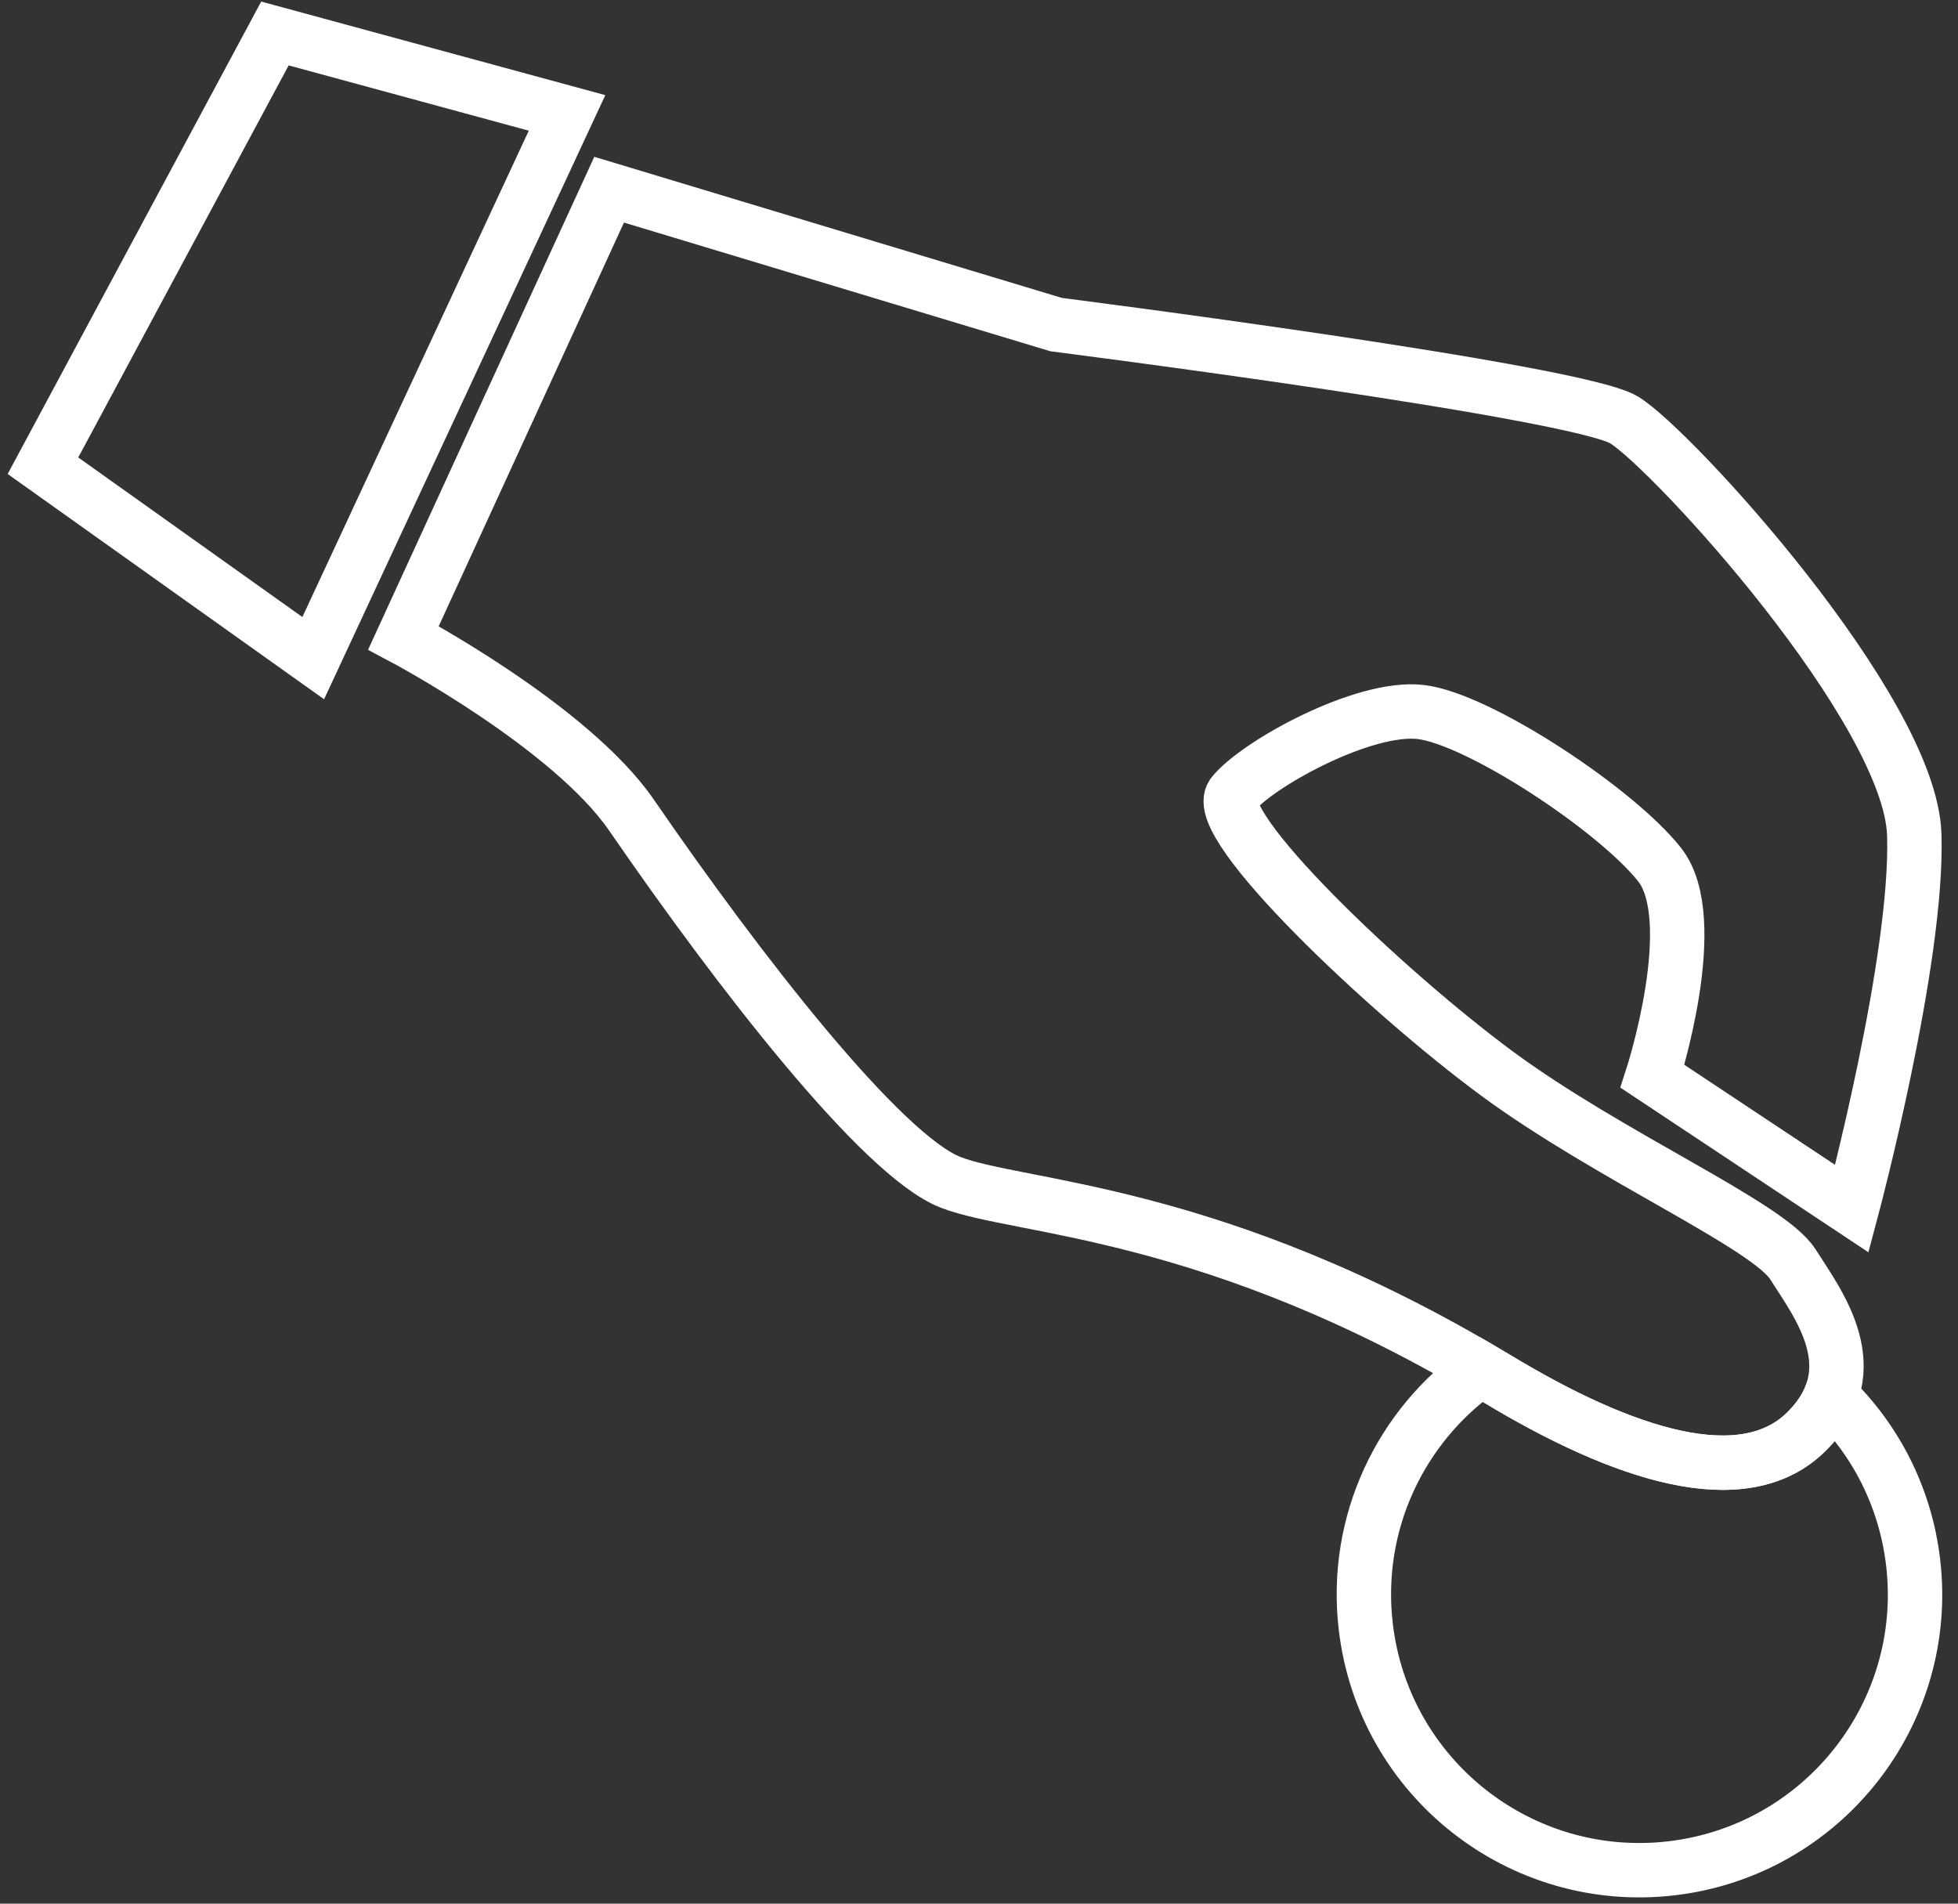 <svg width="72" height="70" viewBox="0 0 72 70" fill="none" xmlns="http://www.w3.org/2000/svg">
<rect x="0" y="0" width="72" height="70" fill="#333333" stroke="none"/>
<path d="M22.399 6.975L38.838 11.936C38.838 11.936 57.966 14.375 59.721 15.441C61.476 16.506 70.244 26.089 70.392 30.692C70.541 35.296 68.098 44.444 68.098 44.444L60.766 39.577C60.766 39.577 62.625 33.821 61.027 31.793C59.429 29.766 54.36 26.424 52.239 26.181C50.119 25.938 46.191 28.123 45.334 29.208C44.477 30.293 50.921 36.435 55.058 39.483C59.194 42.531 65.019 45.052 65.929 46.492C66.839 47.932 68.742 50.347 66.427 52.642C64.112 54.936 59.715 53.516 55.044 50.695C44.662 44.425 37.479 44.463 34.951 43.474C32.423 42.486 27.167 35.709 23.223 29.975C20.977 26.708 14.836 23.455 14.836 23.455L22.399 6.975Z" stroke="white" stroke-width="2" stroke-miterlimit="10"/>
<path d="M20.852 4.152L11.518 24.201L1.58 17.125L10.11 1.231L20.852 4.152Z" stroke="white" stroke-width="2" stroke-miterlimit="10"/>
<path d="M70.35 57.452C70.065 55.031 68.948 52.912 67.32 51.343C67.148 51.775 66.862 52.211 66.427 52.642C64.112 54.937 59.715 53.517 55.044 50.695C54.846 50.575 54.651 50.462 54.456 50.348C51.515 52.42 49.773 55.996 50.223 59.819C50.877 65.377 55.912 69.353 61.47 68.7C67.028 68.045 71.003 63.009 70.35 57.452Z" stroke="white" stroke-width="2" stroke-miterlimit="10"/>
</svg>
